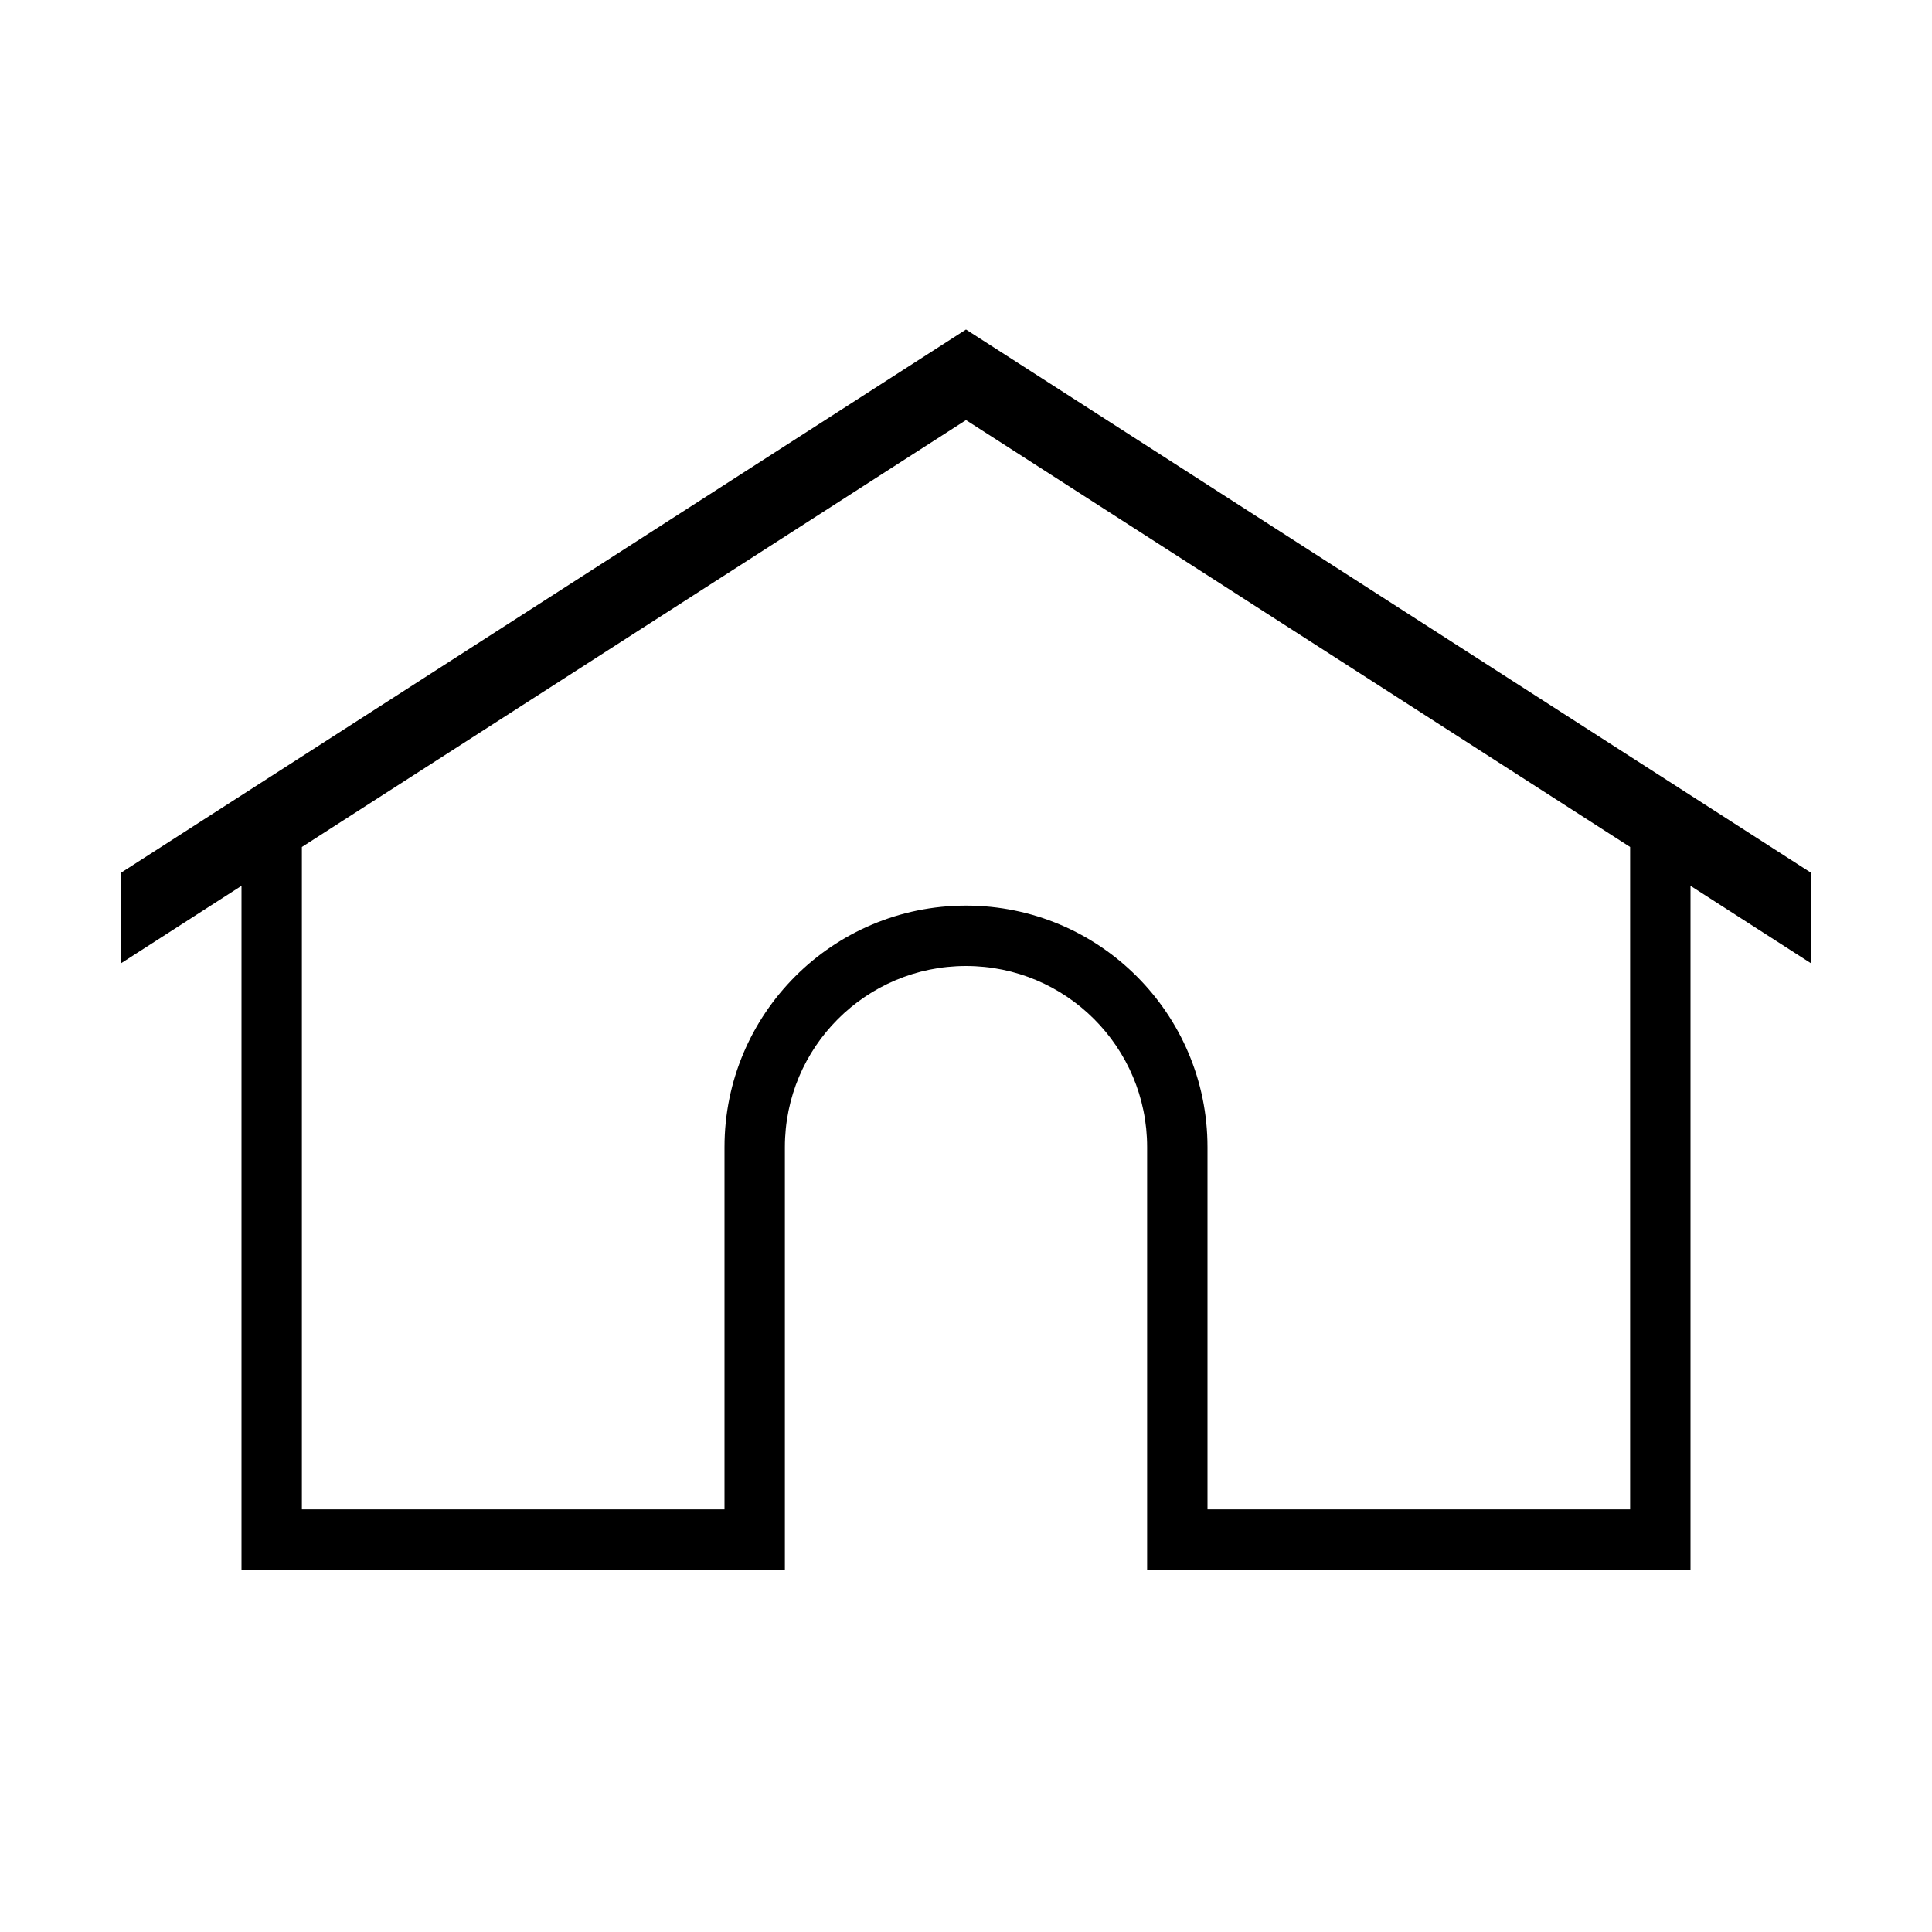 <?xml version="1.0" encoding="utf-8"?>
<!-- Generator: Adobe Illustrator 16.0.0, SVG Export Plug-In . SVG Version: 6.00 Build 0)  -->
<!DOCTYPE svg PUBLIC "-//W3C//DTD SVG 1.1//EN" "http://www.w3.org/Graphics/SVG/1.1/DTD/svg11.dtd">
<svg version="1.1" id="Outlined_2_" xmlns="http://www.w3.org/2000/svg" xmlns:xlink="http://www.w3.org/1999/xlink" x="0px"
	 y="0px" width="32px" height="32px" viewBox="0 0 32 32" enable-background="new 0 0 32 32" xml:space="preserve">
<g>
	<path d="M16,5.458l-14,9v1.5l2-1.286V26h9v-7c0-1.657,1.343-3,3-3c1.657,0,3,1.343,3,3v7h9V14.672l2,1.286v-1.5L16,5.458z M27,25
		h-7v-6c0-2.209-1.791-4-4-4s-4,1.791-4,4v6H5V14.029l11-7.071l11,7.071V25z"/>
</g>
</svg>

